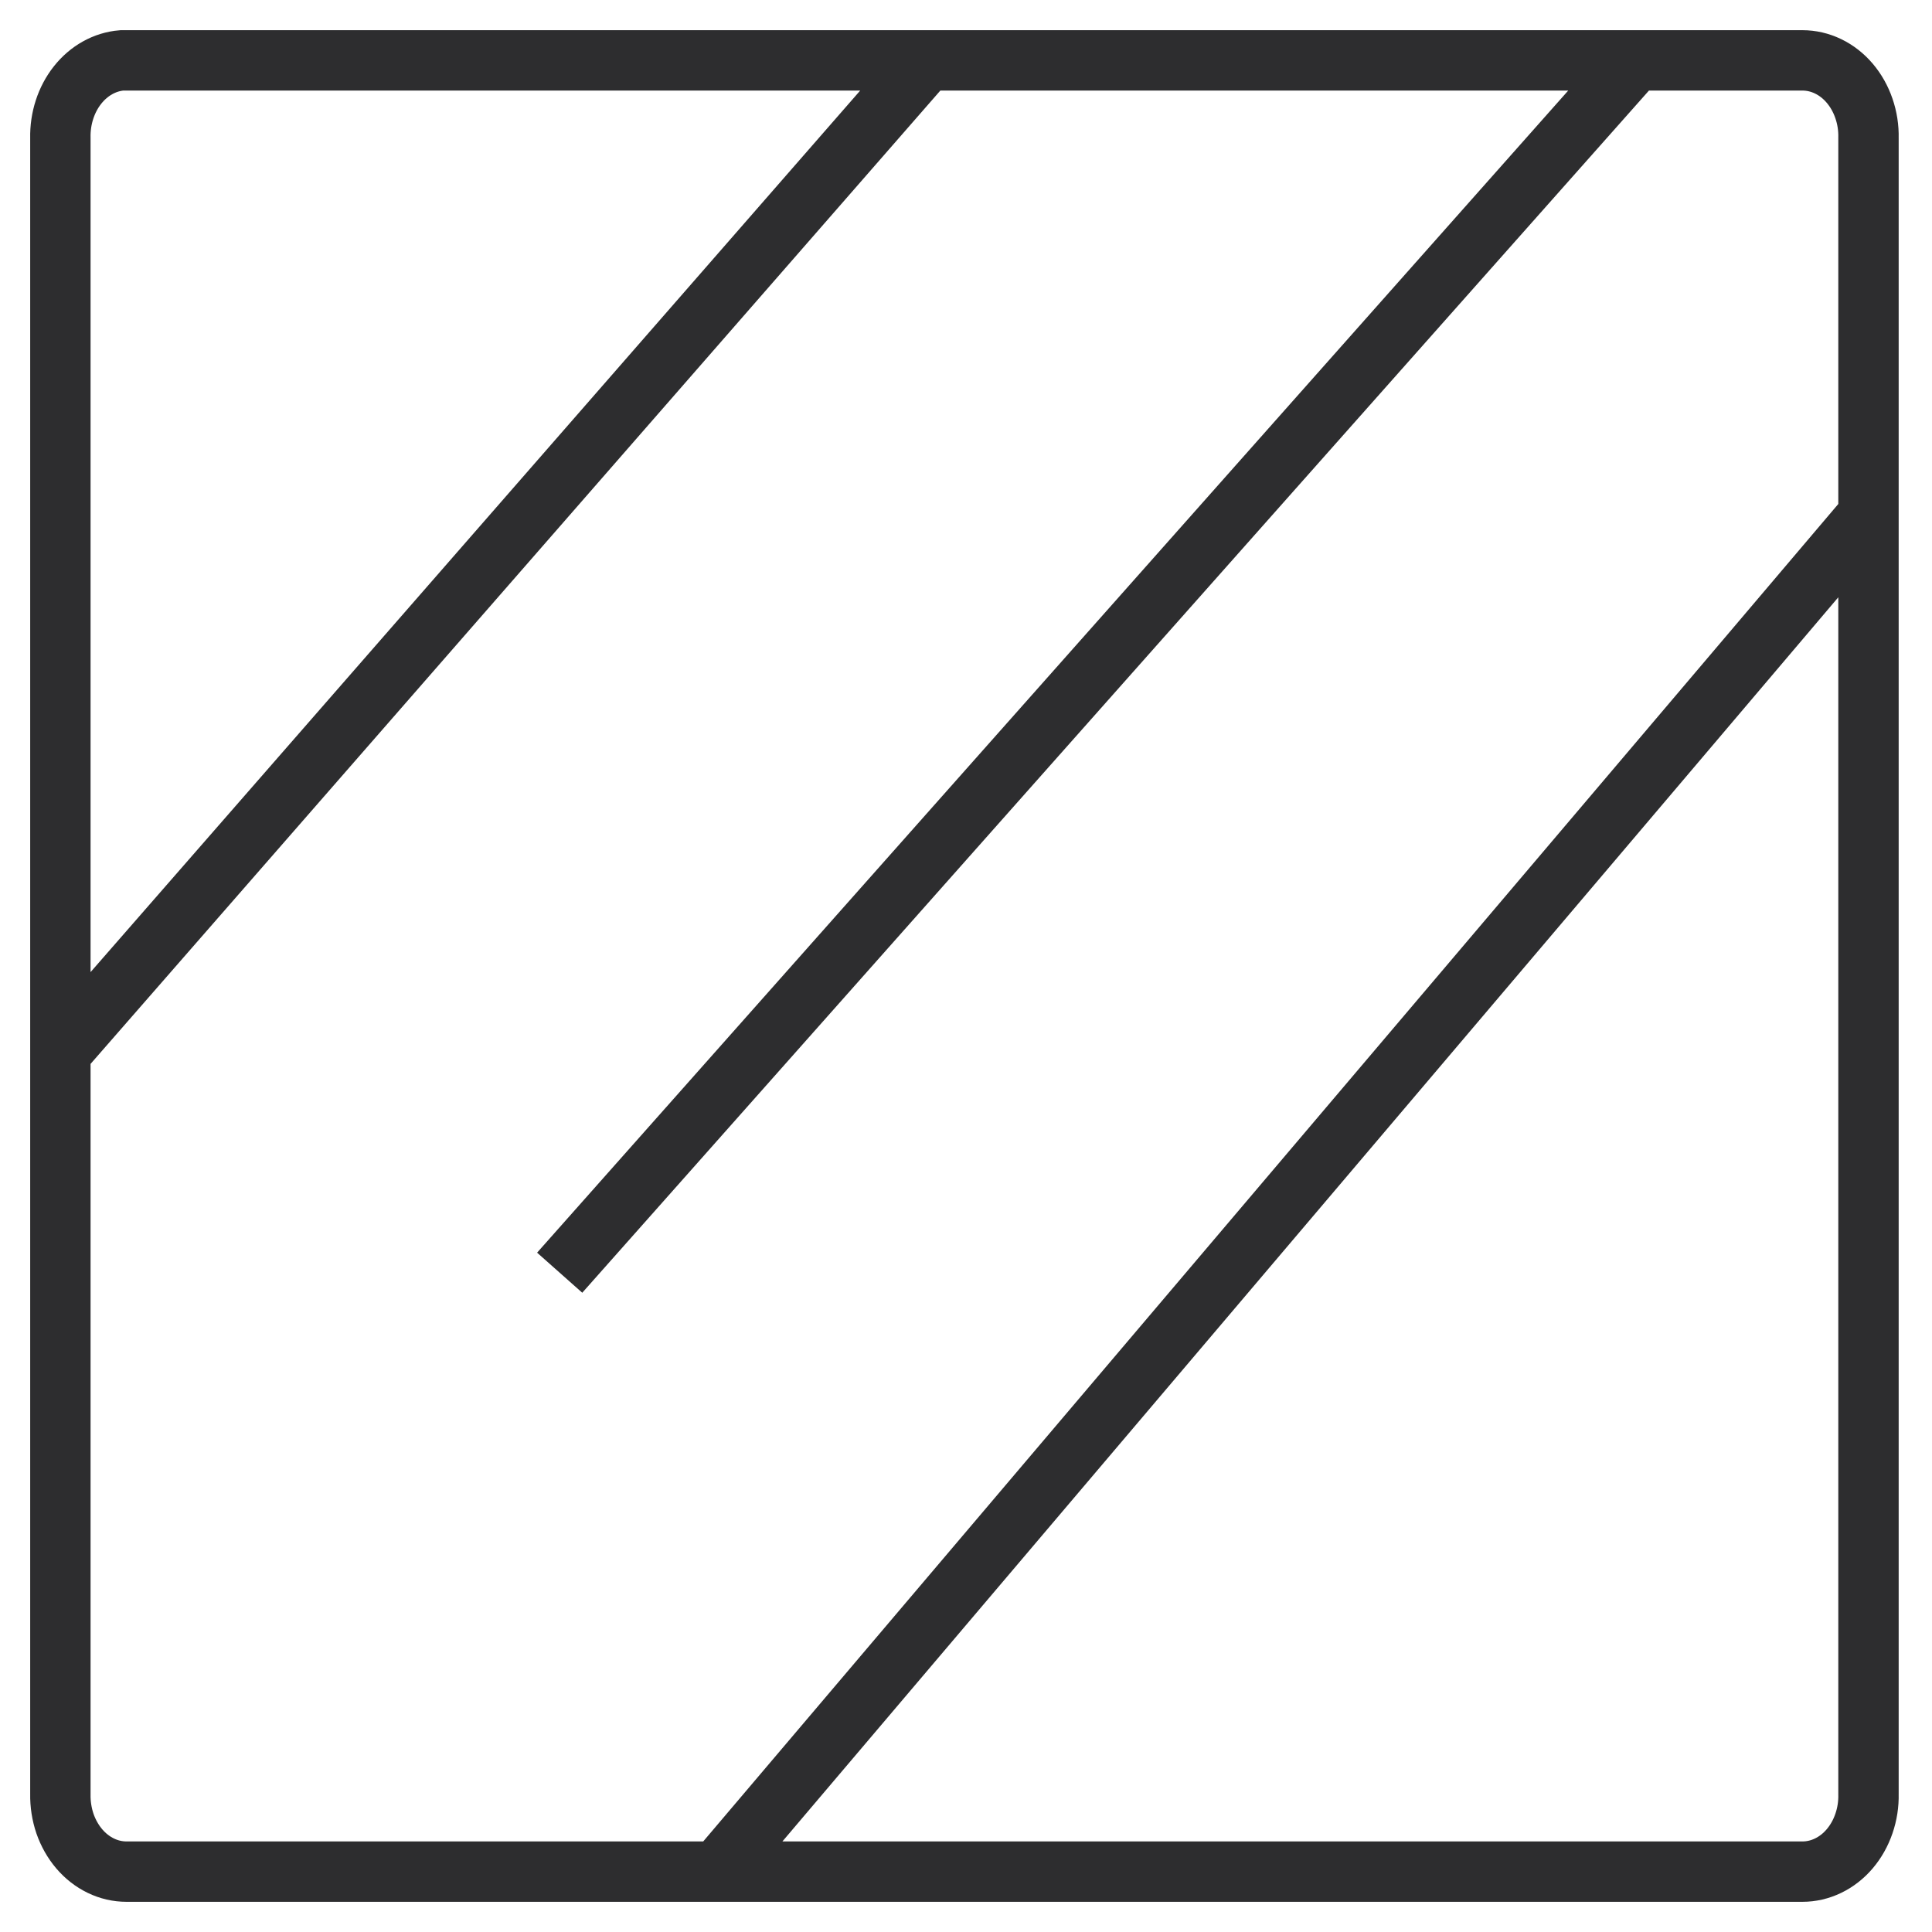 <svg width="32" height="32" viewBox="0 0 32 32" fill="none" xmlns="http://www.w3.org/2000/svg">
<path d="M30.948 8.531V29.715C30.952 29.882 30.926 30.049 30.872 30.205C30.819 30.36 30.739 30.502 30.637 30.622C30.535 30.742 30.413 30.837 30.278 30.902C30.143 30.967 29.999 31 29.853 31H11.879M30.948 8.531V2.285C30.952 2.118 30.926 1.951 30.872 1.795C30.819 1.64 30.739 1.498 30.637 1.378C30.535 1.258 30.413 1.163 30.278 1.098C30.143 1.033 29.999 1 29.853 1H27.087M30.948 8.531L11.879 31M30.948 8.531L31 8.47M1 17.434V2.285C0.993 1.962 1.095 1.648 1.284 1.409C1.474 1.169 1.736 1.023 2.018 1H15.348M1 17.434V29.715C0.997 29.882 1.023 30.049 1.076 30.205C1.13 30.36 1.21 30.502 1.312 30.622C1.414 30.742 1.536 30.837 1.671 30.902C1.805 30.967 1.95 31 2.096 31H11.879M1 17.434L15.348 1M15.348 1H27.087M27.087 1L9.27 21.08" stroke="#2D2D2F"/>
</svg>
